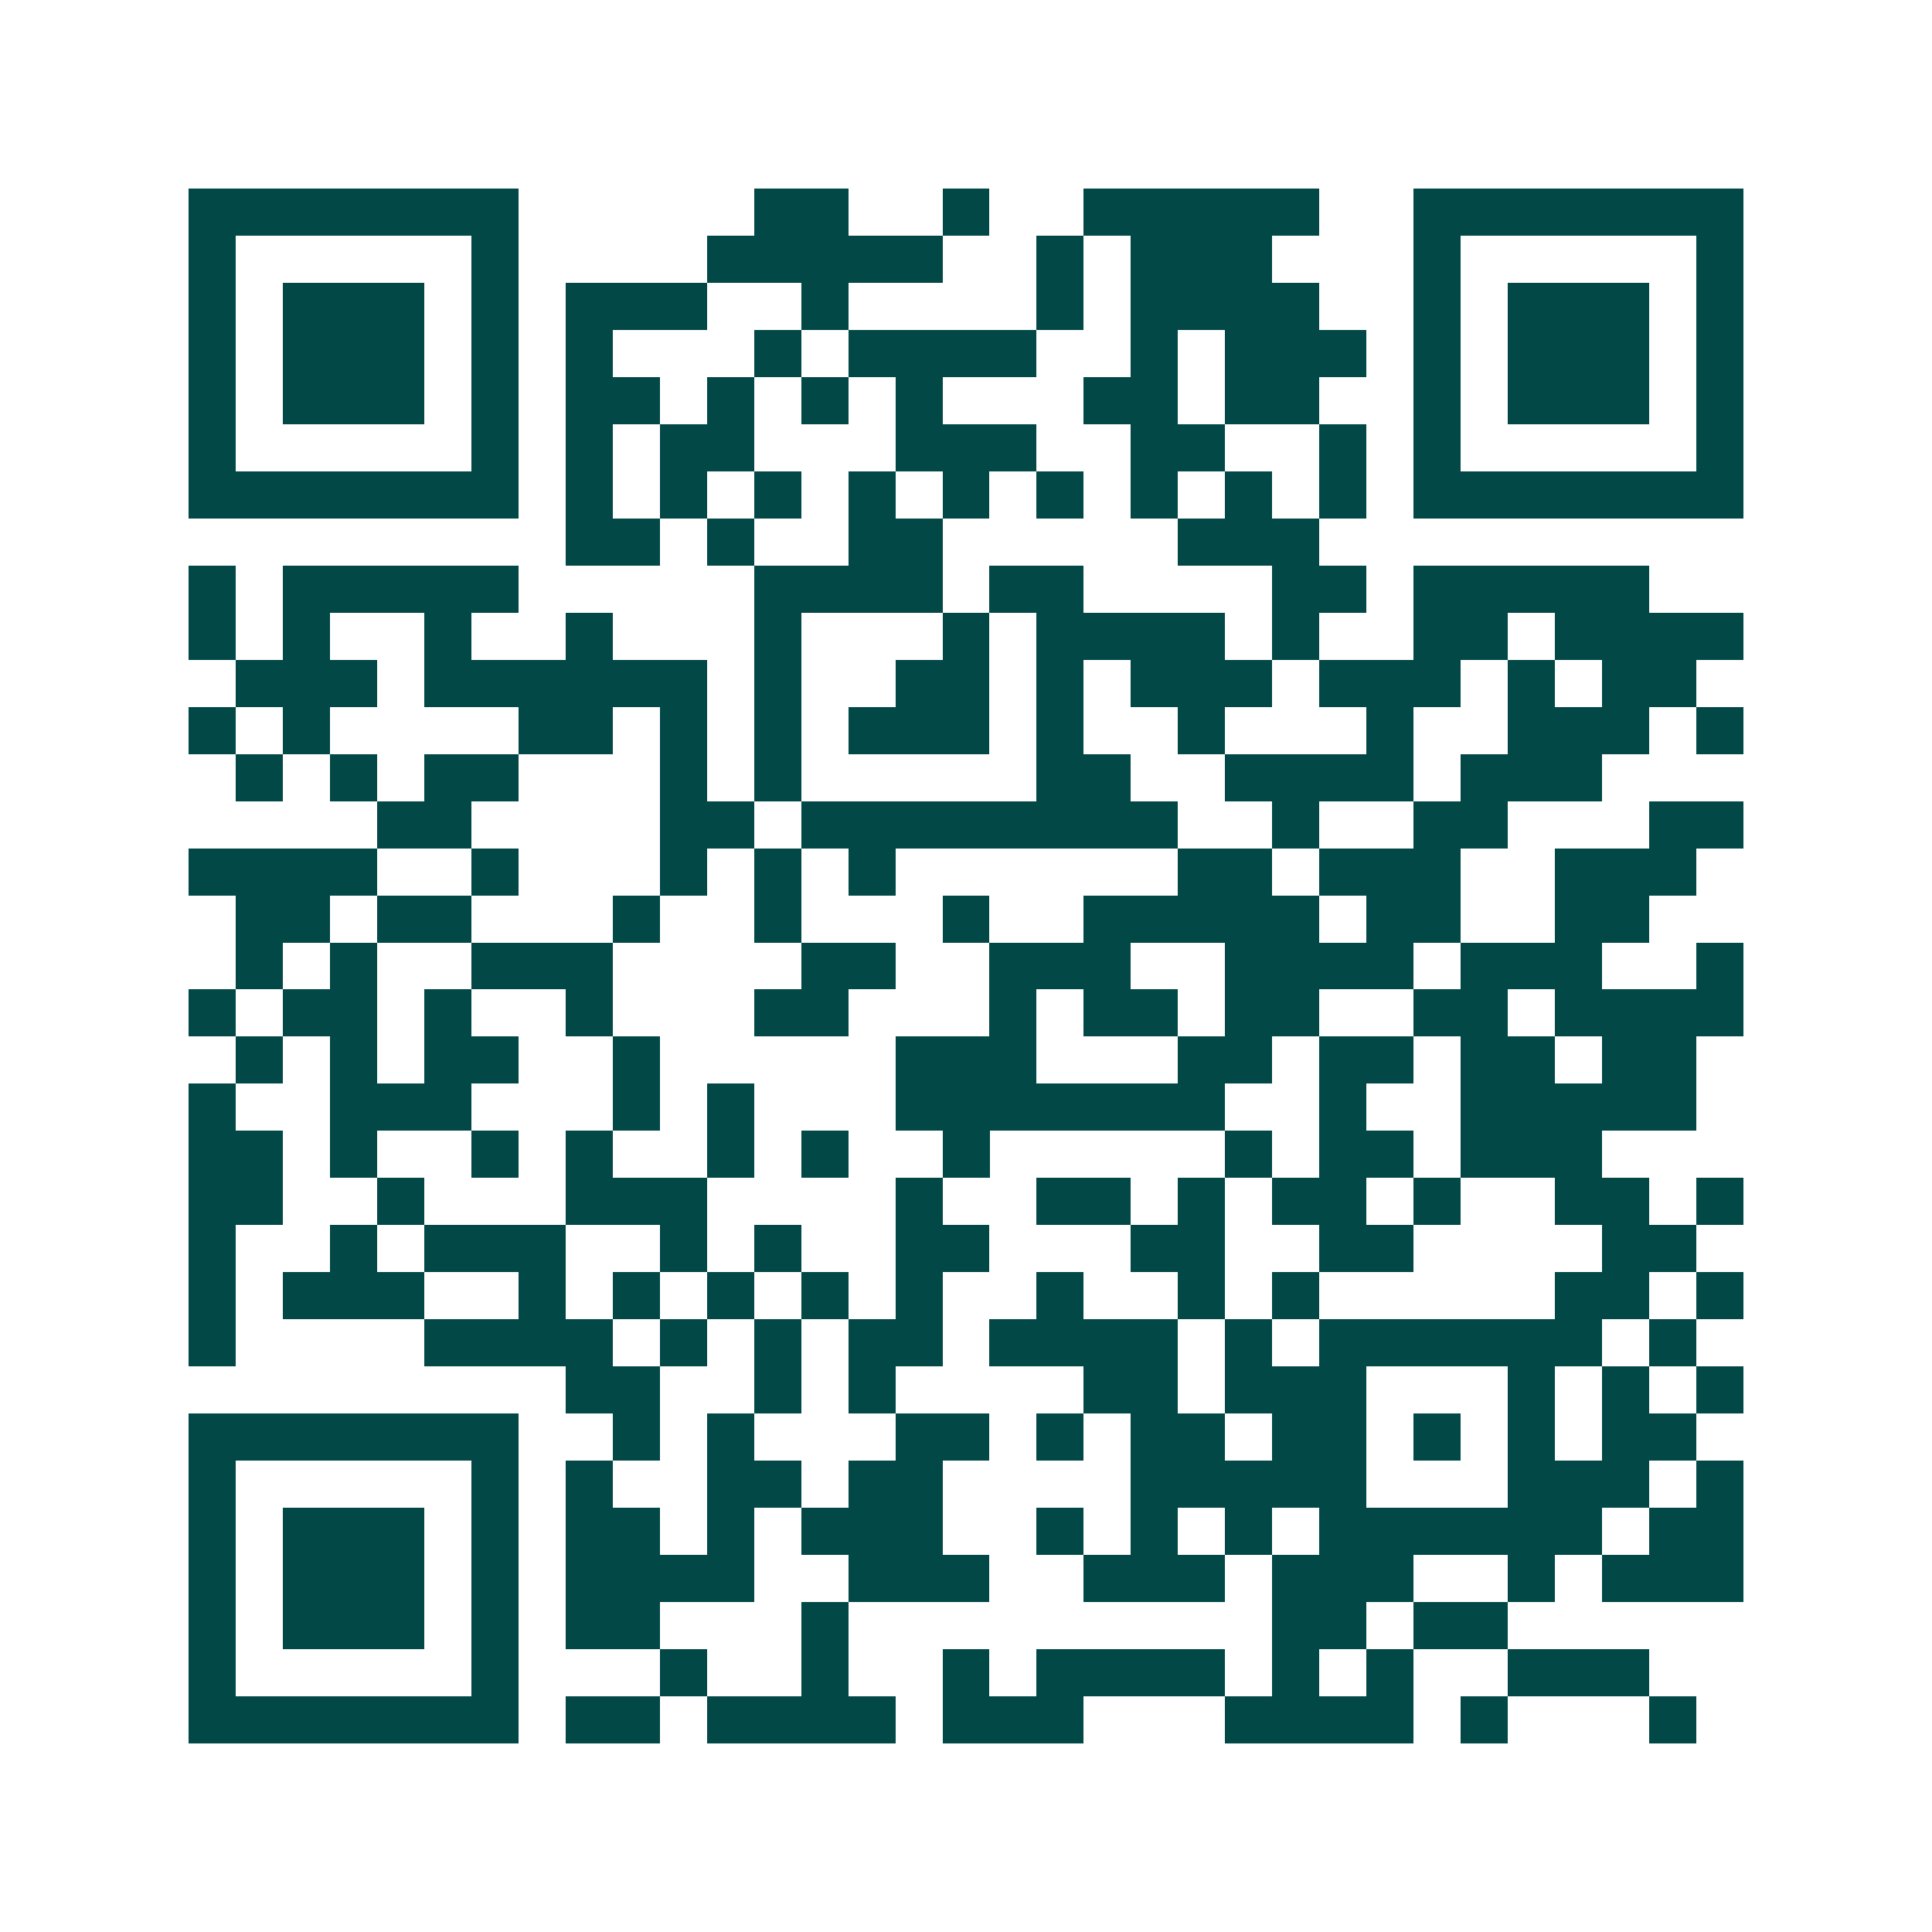 <svg xmlns="http://www.w3.org/2000/svg" width="200" height="200" viewBox="0 0 41 41" shape-rendering="crispEdges"><path fill="#ffffff" d="M0 0h41v41H0z"/><path stroke="#014847" d="M4 4.5h7m5 0h2m2 0h1m2 0h5m2 0h7M4 5.5h1m5 0h1m4 0h5m2 0h1m1 0h3m3 0h1m5 0h1M4 6.5h1m1 0h3m1 0h1m1 0h3m2 0h1m4 0h1m1 0h4m2 0h1m1 0h3m1 0h1M4 7.5h1m1 0h3m1 0h1m1 0h1m3 0h1m1 0h4m2 0h1m1 0h3m1 0h1m1 0h3m1 0h1M4 8.5h1m1 0h3m1 0h1m1 0h2m1 0h1m1 0h1m1 0h1m3 0h2m1 0h2m2 0h1m1 0h3m1 0h1M4 9.5h1m5 0h1m1 0h1m1 0h2m3 0h3m2 0h2m2 0h1m1 0h1m5 0h1M4 10.5h7m1 0h1m1 0h1m1 0h1m1 0h1m1 0h1m1 0h1m1 0h1m1 0h1m1 0h1m1 0h7M12 11.5h2m1 0h1m2 0h2m5 0h3M4 12.5h1m1 0h5m5 0h4m1 0h2m4 0h2m1 0h5M4 13.5h1m1 0h1m2 0h1m2 0h1m3 0h1m3 0h1m1 0h4m1 0h1m2 0h2m1 0h4M5 14.5h3m1 0h6m1 0h1m2 0h2m1 0h1m1 0h3m1 0h3m1 0h1m1 0h2M4 15.5h1m1 0h1m4 0h2m1 0h1m1 0h1m1 0h3m1 0h1m2 0h1m3 0h1m2 0h3m1 0h1M5 16.5h1m1 0h1m1 0h2m3 0h1m1 0h1m5 0h2m2 0h4m1 0h3M8 17.5h2m4 0h2m1 0h8m2 0h1m2 0h2m3 0h2M4 18.5h4m2 0h1m3 0h1m1 0h1m1 0h1m6 0h2m1 0h3m2 0h3M5 19.5h2m1 0h2m3 0h1m2 0h1m3 0h1m2 0h5m1 0h2m2 0h2M5 20.5h1m1 0h1m2 0h3m4 0h2m2 0h3m2 0h4m1 0h3m2 0h1M4 21.5h1m1 0h2m1 0h1m2 0h1m3 0h2m3 0h1m1 0h2m1 0h2m2 0h2m1 0h4M5 22.5h1m1 0h1m1 0h2m2 0h1m5 0h3m3 0h2m1 0h2m1 0h2m1 0h2M4 23.5h1m2 0h3m3 0h1m1 0h1m3 0h7m2 0h1m2 0h5M4 24.5h2m1 0h1m2 0h1m1 0h1m2 0h1m1 0h1m2 0h1m5 0h1m1 0h2m1 0h3M4 25.5h2m2 0h1m3 0h3m4 0h1m2 0h2m1 0h1m1 0h2m1 0h1m2 0h2m1 0h1M4 26.5h1m2 0h1m1 0h3m2 0h1m1 0h1m2 0h2m3 0h2m2 0h2m4 0h2M4 27.5h1m1 0h3m2 0h1m1 0h1m1 0h1m1 0h1m1 0h1m2 0h1m2 0h1m1 0h1m5 0h2m1 0h1M4 28.5h1m4 0h4m1 0h1m1 0h1m1 0h2m1 0h4m1 0h1m1 0h6m1 0h1M12 29.5h2m2 0h1m1 0h1m4 0h2m1 0h3m3 0h1m1 0h1m1 0h1M4 30.5h7m2 0h1m1 0h1m3 0h2m1 0h1m1 0h2m1 0h2m1 0h1m1 0h1m1 0h2M4 31.5h1m5 0h1m1 0h1m2 0h2m1 0h2m4 0h5m3 0h3m1 0h1M4 32.5h1m1 0h3m1 0h1m1 0h2m1 0h1m1 0h3m2 0h1m1 0h1m1 0h1m1 0h6m1 0h2M4 33.5h1m1 0h3m1 0h1m1 0h4m2 0h3m2 0h3m1 0h3m2 0h1m1 0h3M4 34.5h1m1 0h3m1 0h1m1 0h2m3 0h1m9 0h2m1 0h2M4 35.5h1m5 0h1m3 0h1m2 0h1m2 0h1m1 0h4m1 0h1m1 0h1m2 0h3M4 36.5h7m1 0h2m1 0h4m1 0h3m3 0h4m1 0h1m3 0h1"/></svg>
